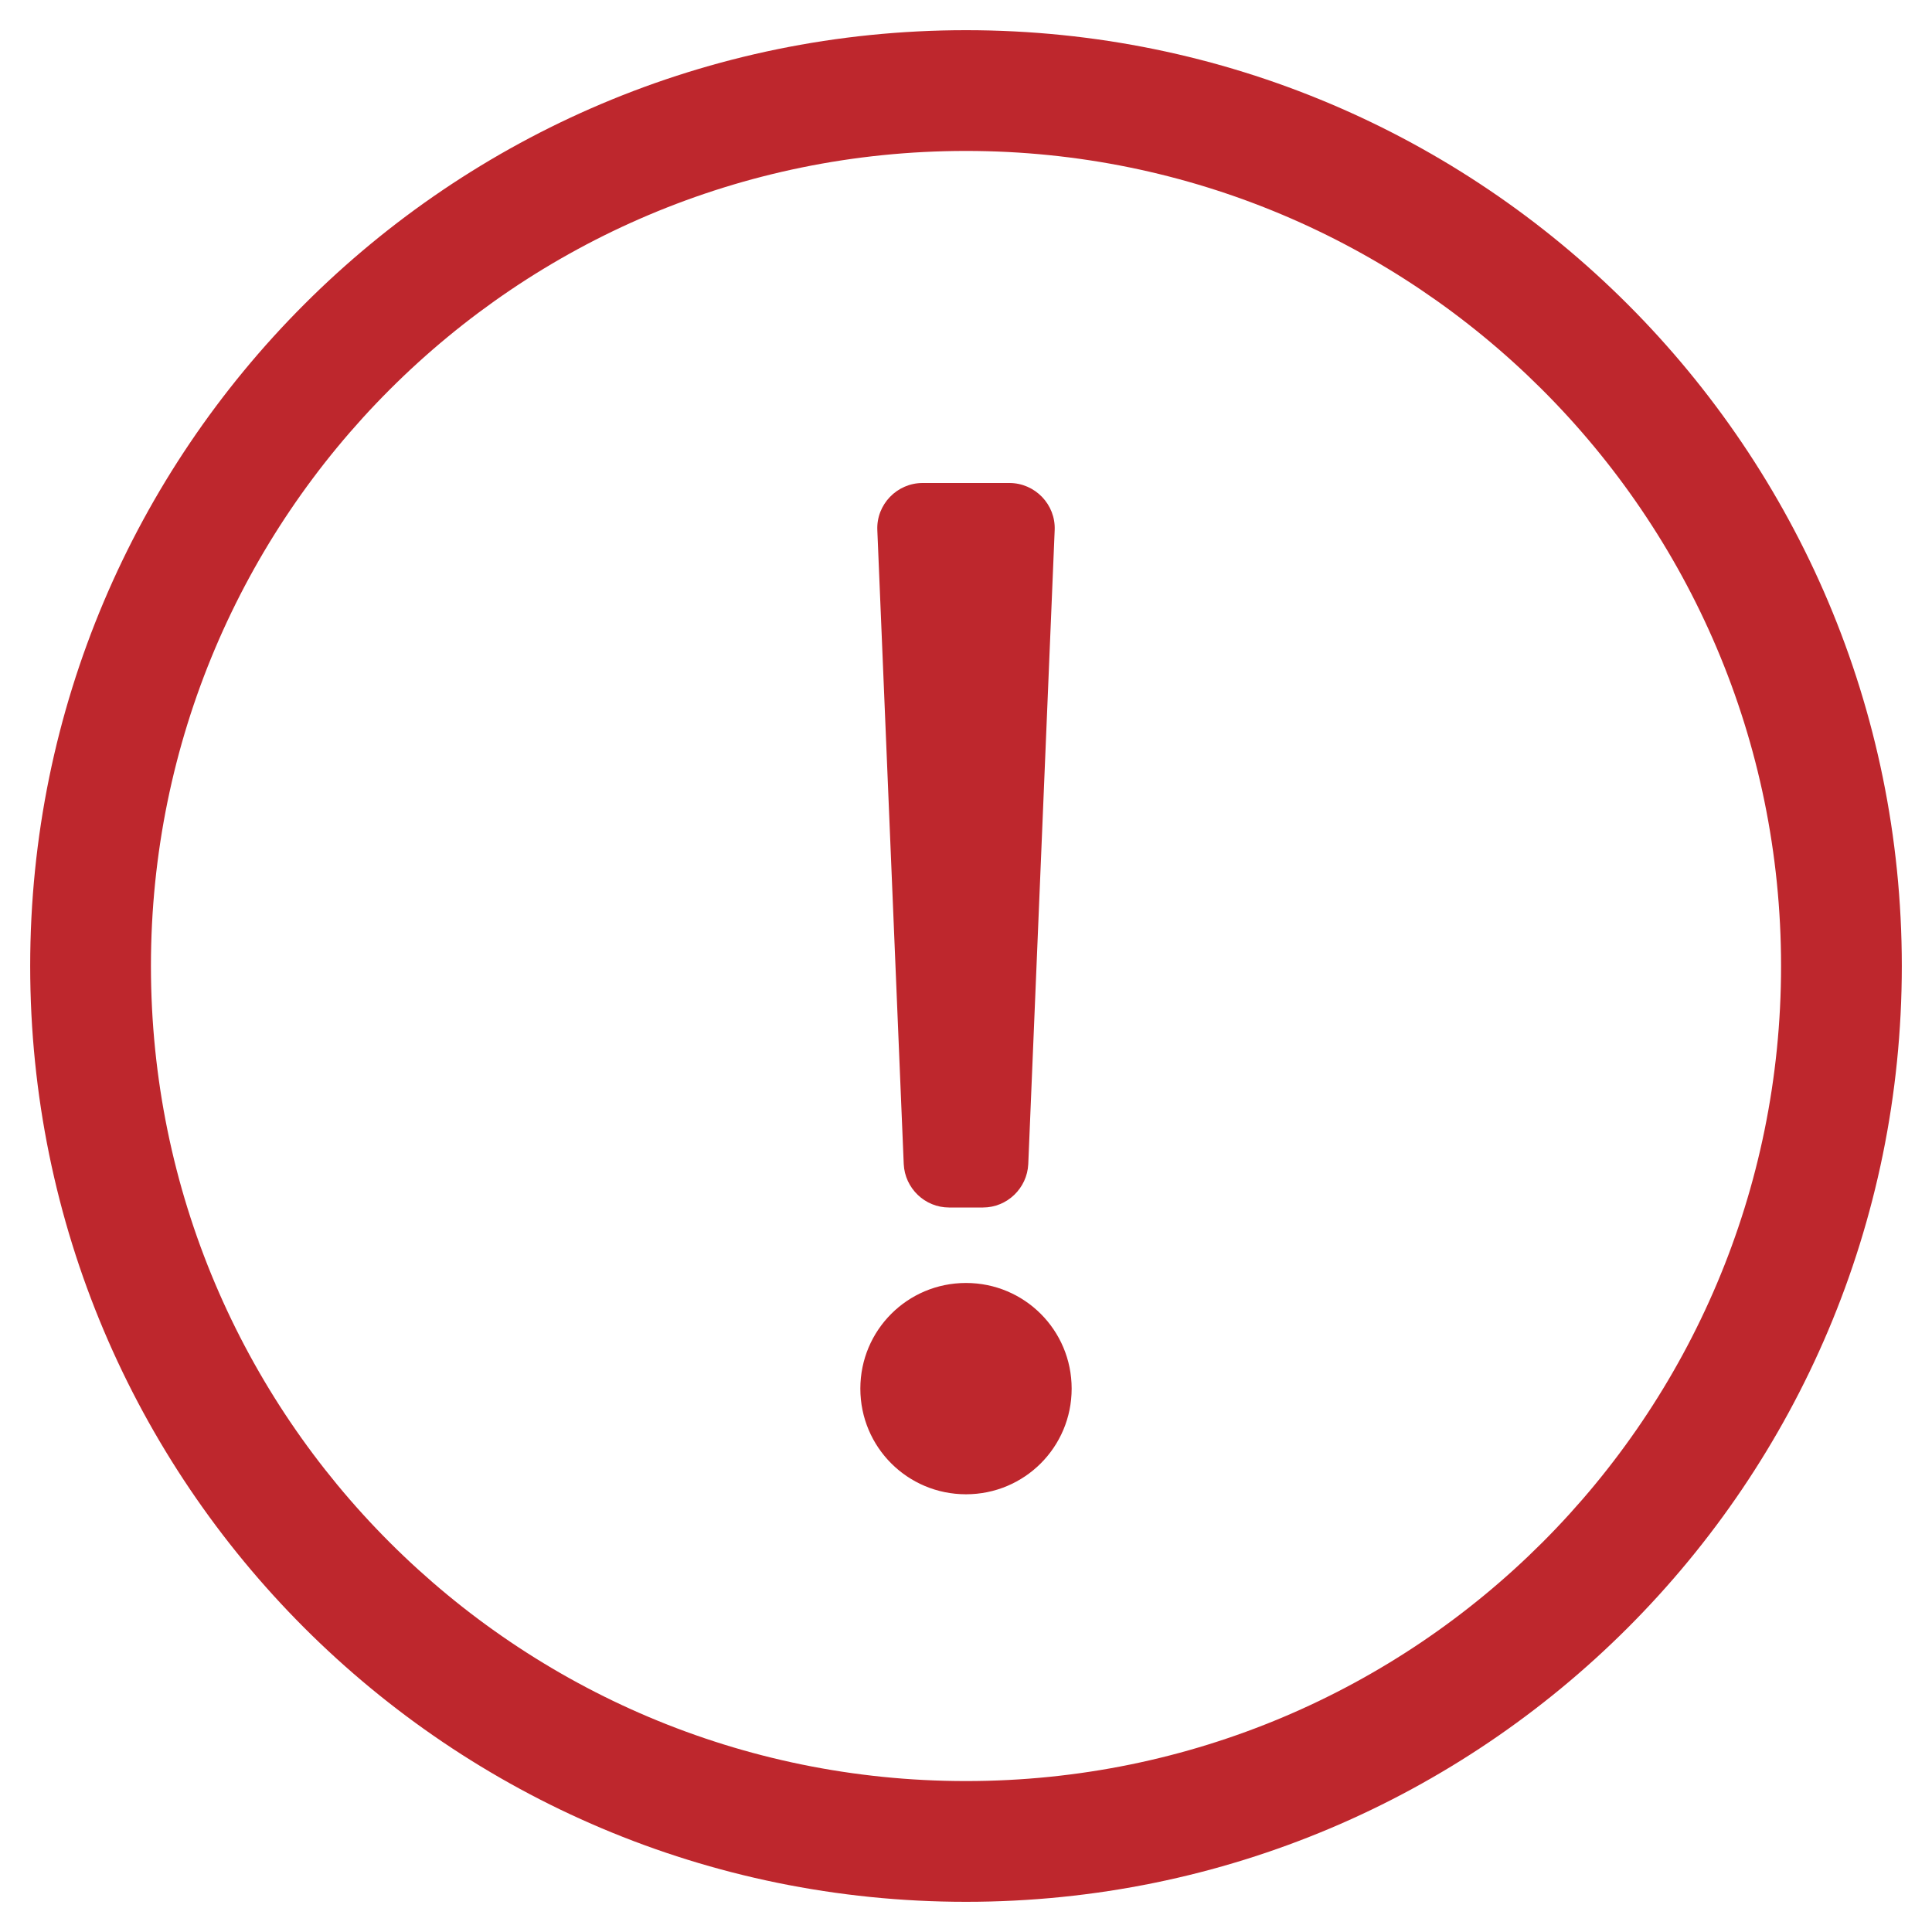 <svg xmlns="http://www.w3.org/2000/svg" version="1.1" id="Layer_1" x="0" y="0" viewBox="0 0 512 512" xml:space="preserve"><path d="M256 40c118.6 0 216 96.1 216 216 0 119.3-96.6 216-216 216-119.2 0-216-96.6-216-216 0-119.2 96.6-216 216-216m0-32C119 8 8 119.1 8 256c0 137 111 248 248 248s248-111 248-248C504 119.1 393 8 256 8zm-11.5 120h23c6.8 0 12.3 5.7 12 12.5l-7 168c-.3 6.4-5.6 11.5-12 11.5h-9c-6.4 0-11.7-5.1-12-11.5l-7-168c-.3-6.8 5.2-12.5 12-12.5zM256 340c-15.5 0-28 12.5-28 28s12.5 28 28 28 28-12.5 28-28-12.5-28-28-28z" fill="#be272d"/></svg>
